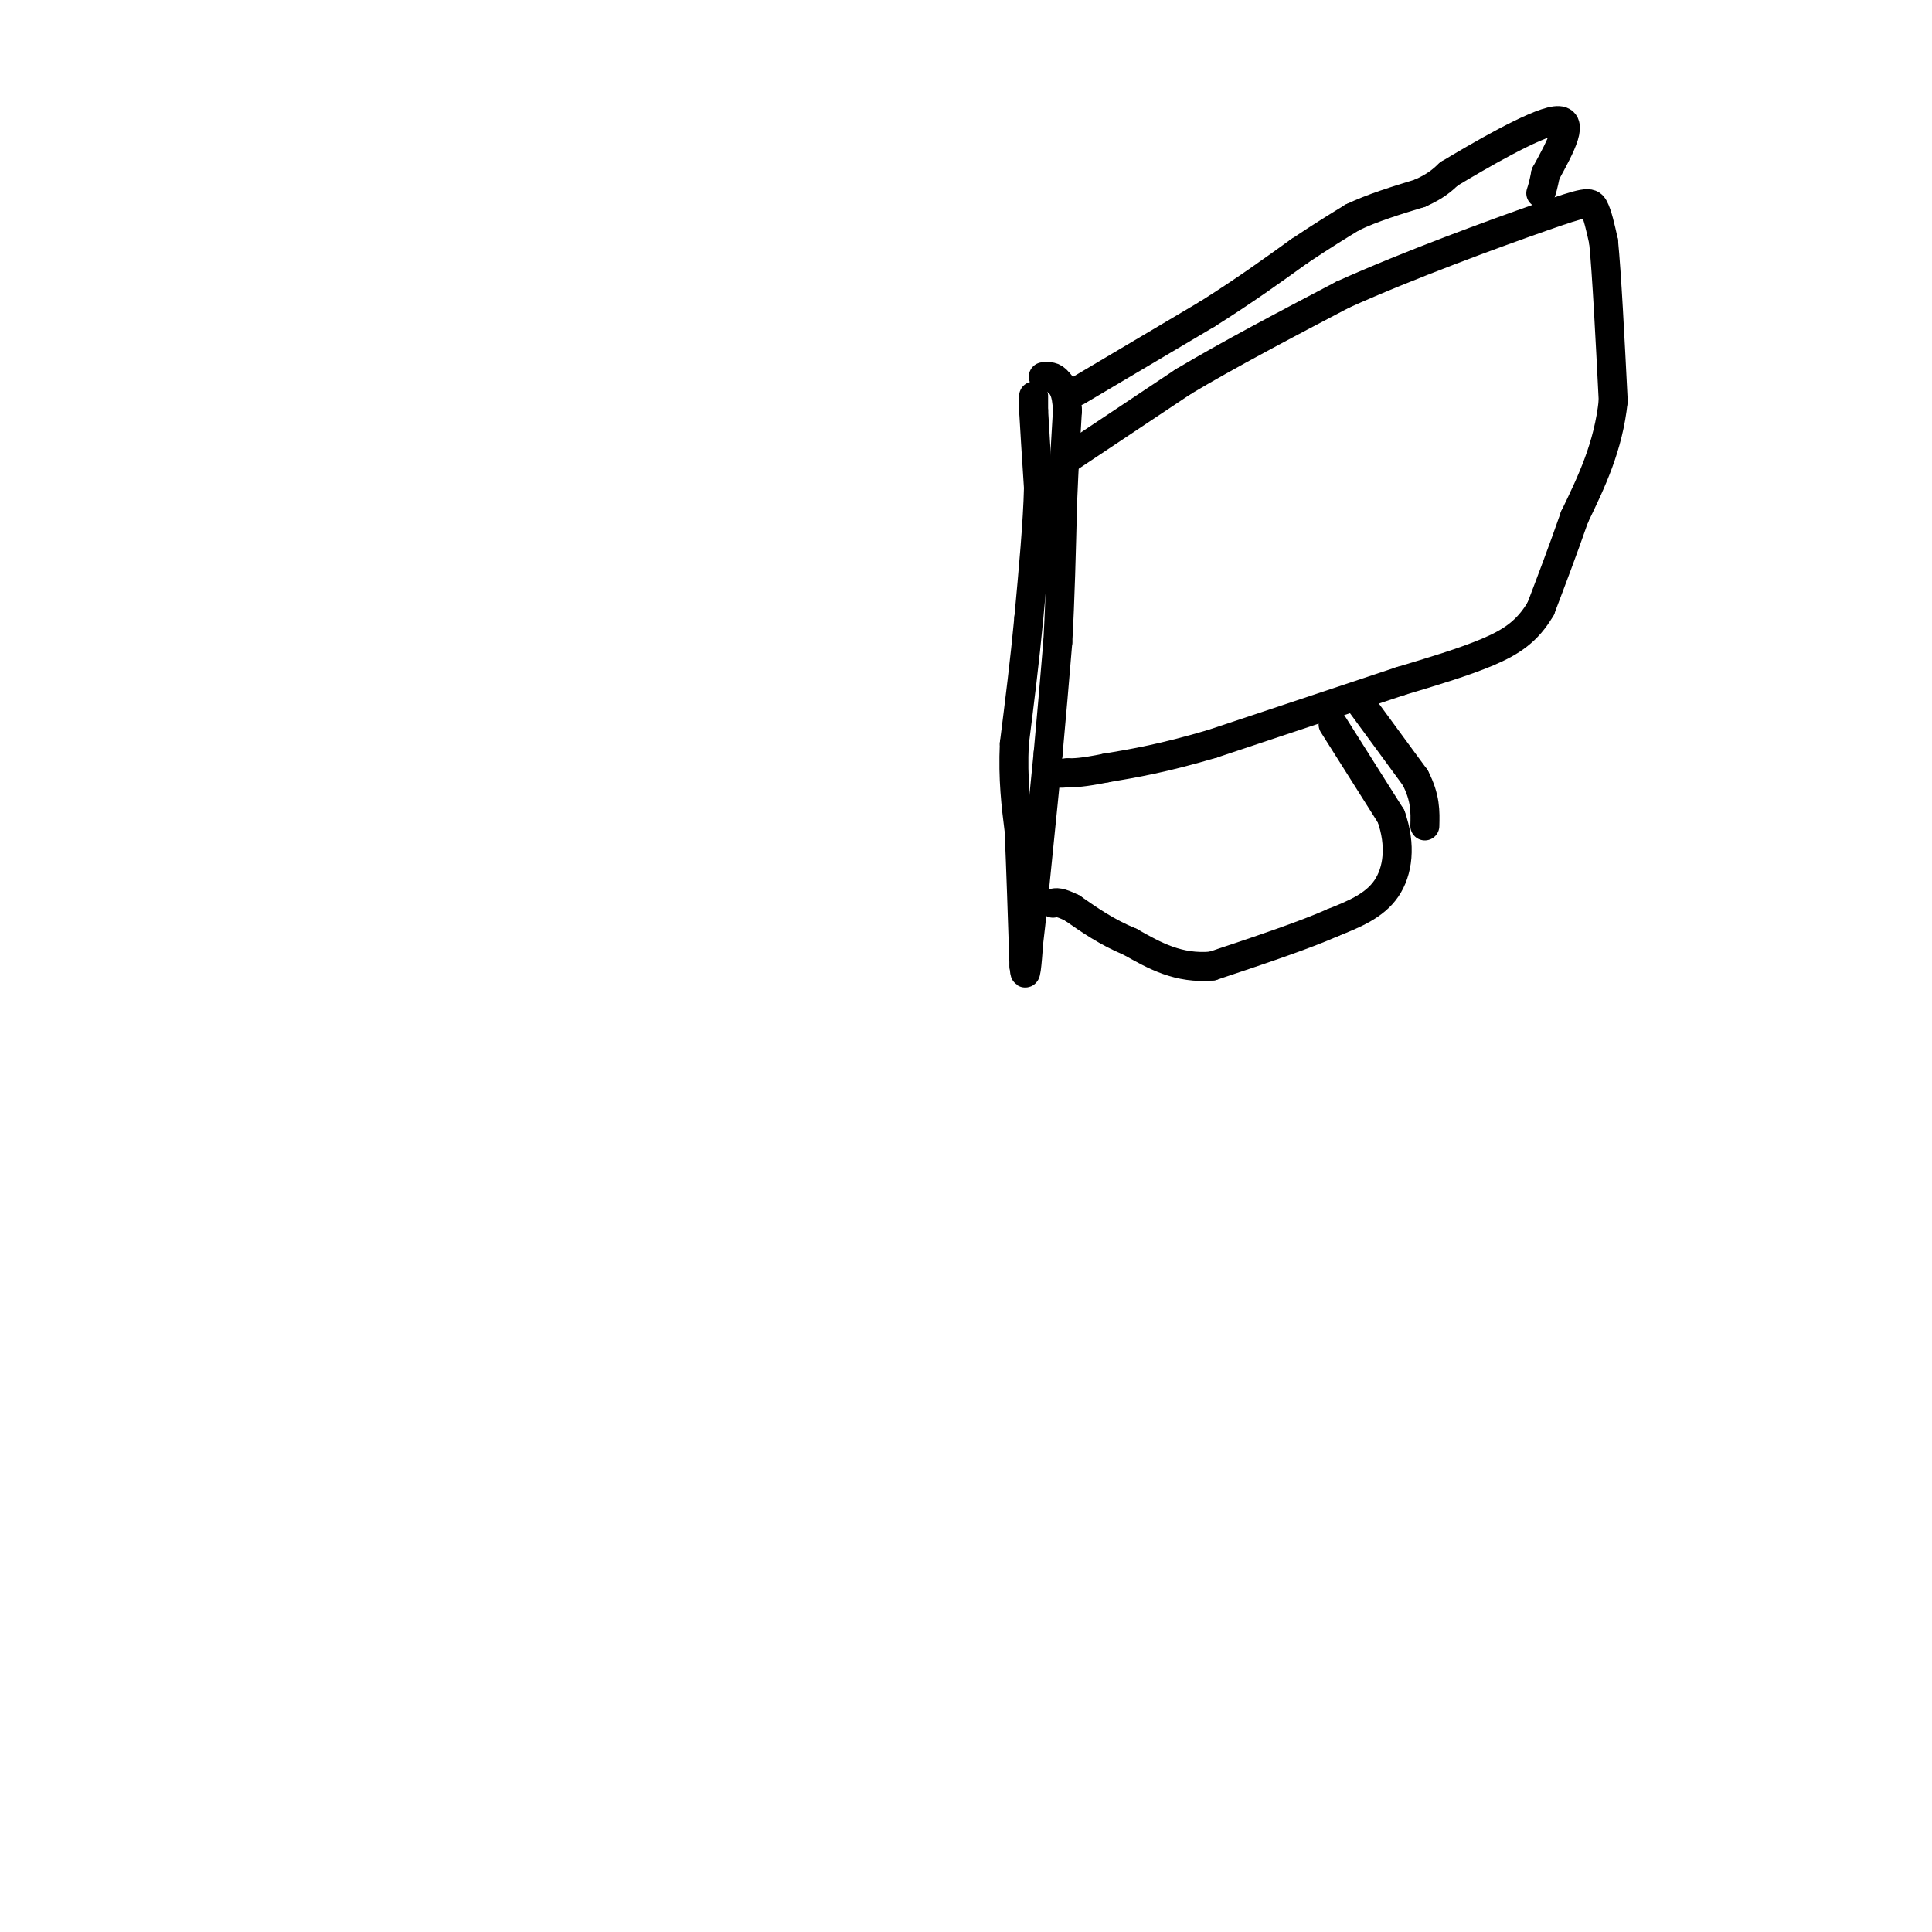<svg viewBox='0 0 400 400' version='1.1' xmlns='http://www.w3.org/2000/svg' xmlns:xlink='http://www.w3.org/1999/xlink'><g fill='none' stroke='rgb(0,0,0)' stroke-width='6' stroke-linecap='round' stroke-linejoin='round'><path d='M214,82c0.000,0.000 0.000,3.000 0,3'/><path d='M214,85c0.167,3.167 0.583,9.583 1,16'/><path d='M215,101c-0.167,7.167 -1.083,17.083 -2,27'/><path d='M213,128c-0.833,8.833 -1.917,17.417 -3,26'/><path d='M210,154c-0.333,7.333 0.333,12.667 1,18'/><path d='M211,172c0.333,7.667 0.667,17.833 1,28'/><path d='M212,200c0.333,3.833 0.667,-0.583 1,-5'/><path d='M213,195c0.500,-4.000 1.250,-11.500 2,-19'/><path d='M215,176c0.667,-6.500 1.333,-13.250 2,-20'/><path d='M217,156c0.667,-7.167 1.333,-15.083 2,-23'/><path d='M219,133c0.500,-8.667 0.750,-18.833 1,-29'/><path d='M220,104c0.333,-8.000 0.667,-13.500 1,-19'/><path d='M221,85c-0.167,-4.167 -1.083,-5.083 -2,-6'/><path d='M219,79c-0.833,-1.167 -1.917,-1.083 -3,-1'/><path d='M221,95c0.000,0.000 24.000,-16.000 24,-16'/><path d='M245,79c9.500,-5.667 21.250,-11.833 33,-18'/><path d='M278,61c13.750,-6.202 31.625,-12.708 41,-16c9.375,-3.292 10.250,-3.369 11,-2c0.750,1.369 1.375,4.185 2,7'/><path d='M332,50c0.667,6.667 1.333,19.833 2,33'/><path d='M334,83c-1.000,9.500 -4.500,16.750 -8,24'/><path d='M326,107c-2.500,7.167 -4.750,13.083 -7,19'/><path d='M319,126c-2.733,4.689 -6.067,6.911 -11,9c-4.933,2.089 -11.467,4.044 -18,6'/><path d='M290,141c-9.500,3.167 -24.250,8.083 -39,13'/><path d='M251,154c-10.167,3.000 -16.083,4.000 -22,5'/><path d='M229,159c-5.000,1.000 -6.500,1.000 -8,1'/><path d='M221,160c-1.667,0.167 -1.833,0.083 -2,0'/><path d='M223,81c0.000,0.000 27.000,-16.000 27,-16'/><path d='M250,65c7.667,-4.833 13.333,-8.917 19,-13'/><path d='M269,52c5.000,-3.333 8.000,-5.167 11,-7'/><path d='M280,45c4.167,-2.000 9.083,-3.500 14,-5'/><path d='M294,40c3.333,-1.500 4.667,-2.750 6,-4'/><path d='M300,36c5.911,-3.556 17.689,-10.444 22,-11c4.311,-0.556 1.156,5.222 -2,11'/><path d='M320,36c-0.500,2.500 -0.750,3.250 -1,4'/><path d='M276,150c0.000,0.000 12.000,19.000 12,19'/><path d='M288,169c2.133,5.978 1.467,11.422 -1,15c-2.467,3.578 -6.733,5.289 -11,7'/><path d='M276,191c-6.000,2.667 -15.500,5.833 -25,9'/><path d='M251,200c-7.000,0.667 -12.000,-2.167 -17,-5'/><path d='M234,195c-4.833,-2.000 -8.417,-4.500 -12,-7'/><path d='M222,188c-2.667,-1.333 -3.333,-1.167 -4,-1'/><path d='M282,146c0.000,0.000 11.000,15.000 11,15'/><path d='M293,161c2.167,4.167 2.083,7.083 2,10'/></g>
</svg>